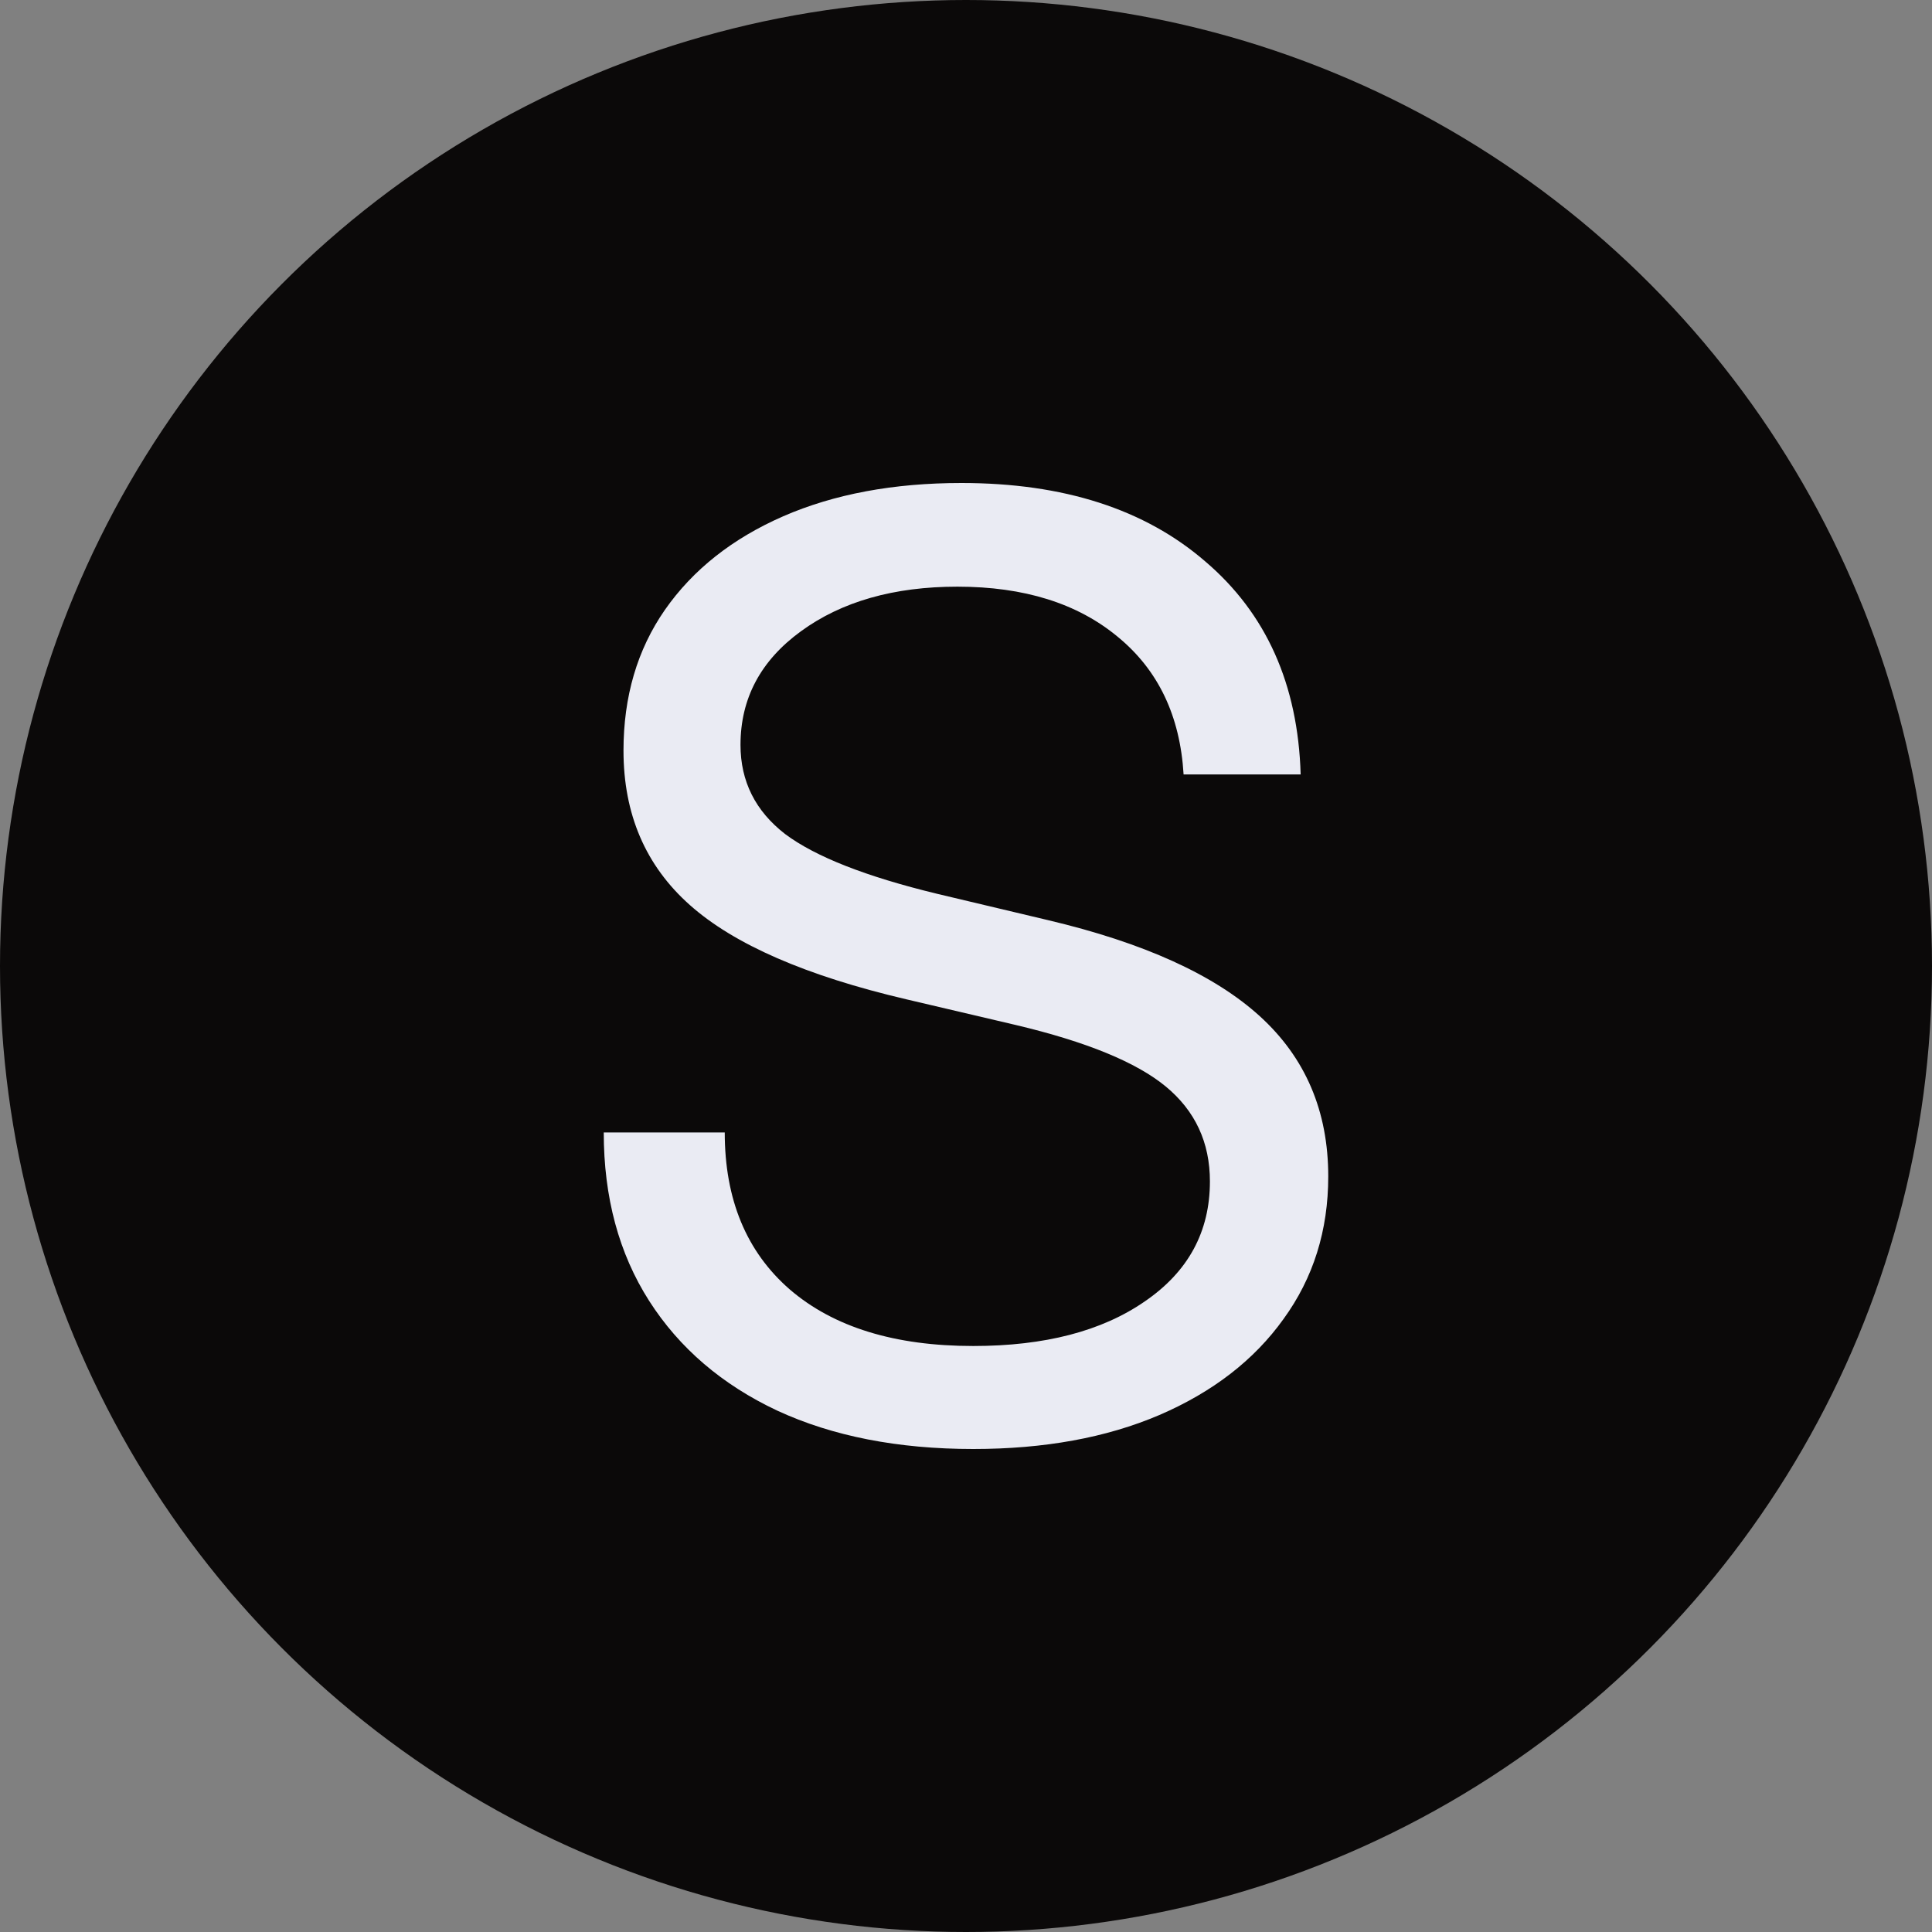 <svg width="32" height="32" viewBox="0 0 32 32" fill="none" xmlns="http://www.w3.org/2000/svg">
<rect x="0" y="0" width="32" height="32" fill="#808080" stroke="none"/>
<g clip-path="url(#clip0_414_2743)">
<circle cx="16" cy="16" r="16" fill="#0B0909"/>
<path d="M16.12 24C14.871 24 13.79 23.788 12.875 23.365C11.96 22.935 11.252 22.329 10.751 21.545C10.251 20.761 10 19.832 10 18.757H12.004C12.004 19.866 12.363 20.733 13.082 21.358C13.808 21.982 14.82 22.294 16.12 22.294C17.303 22.294 18.25 22.048 18.962 21.555C19.681 21.063 20.04 20.401 20.04 19.568C20.04 18.923 19.797 18.4 19.31 17.997C18.824 17.595 17.996 17.255 16.828 16.978L15.009 16.551C13.354 16.163 12.16 15.643 11.427 14.991C10.693 14.339 10.327 13.486 10.327 12.432C10.327 11.537 10.555 10.76 11.013 10.101C11.477 9.436 12.131 8.919 12.973 8.551C13.815 8.184 14.799 8 15.924 8C17.615 8 18.962 8.433 19.964 9.3C20.973 10.16 21.499 11.336 21.543 12.827H19.604C19.546 11.856 19.183 11.097 18.515 10.549C17.848 9.994 16.962 9.717 15.858 9.717C14.806 9.717 13.942 9.963 13.267 10.455C12.599 10.941 12.265 11.568 12.265 12.338C12.265 12.941 12.512 13.434 13.005 13.815C13.506 14.19 14.345 14.519 15.521 14.804L17.361 15.241C18.944 15.615 20.113 16.146 20.867 16.832C21.622 17.519 22 18.403 22 19.485C22 20.38 21.753 21.167 21.259 21.847C20.773 22.526 20.087 23.057 19.201 23.438C18.323 23.813 17.296 24 16.12 24Z" fill="#EAEBF3"/>
</g>
<defs>
<clipPath id="clip0_414_2743">
<rect width="32" height="32" fill="white"/>
</clipPath>
</defs>
</svg>
